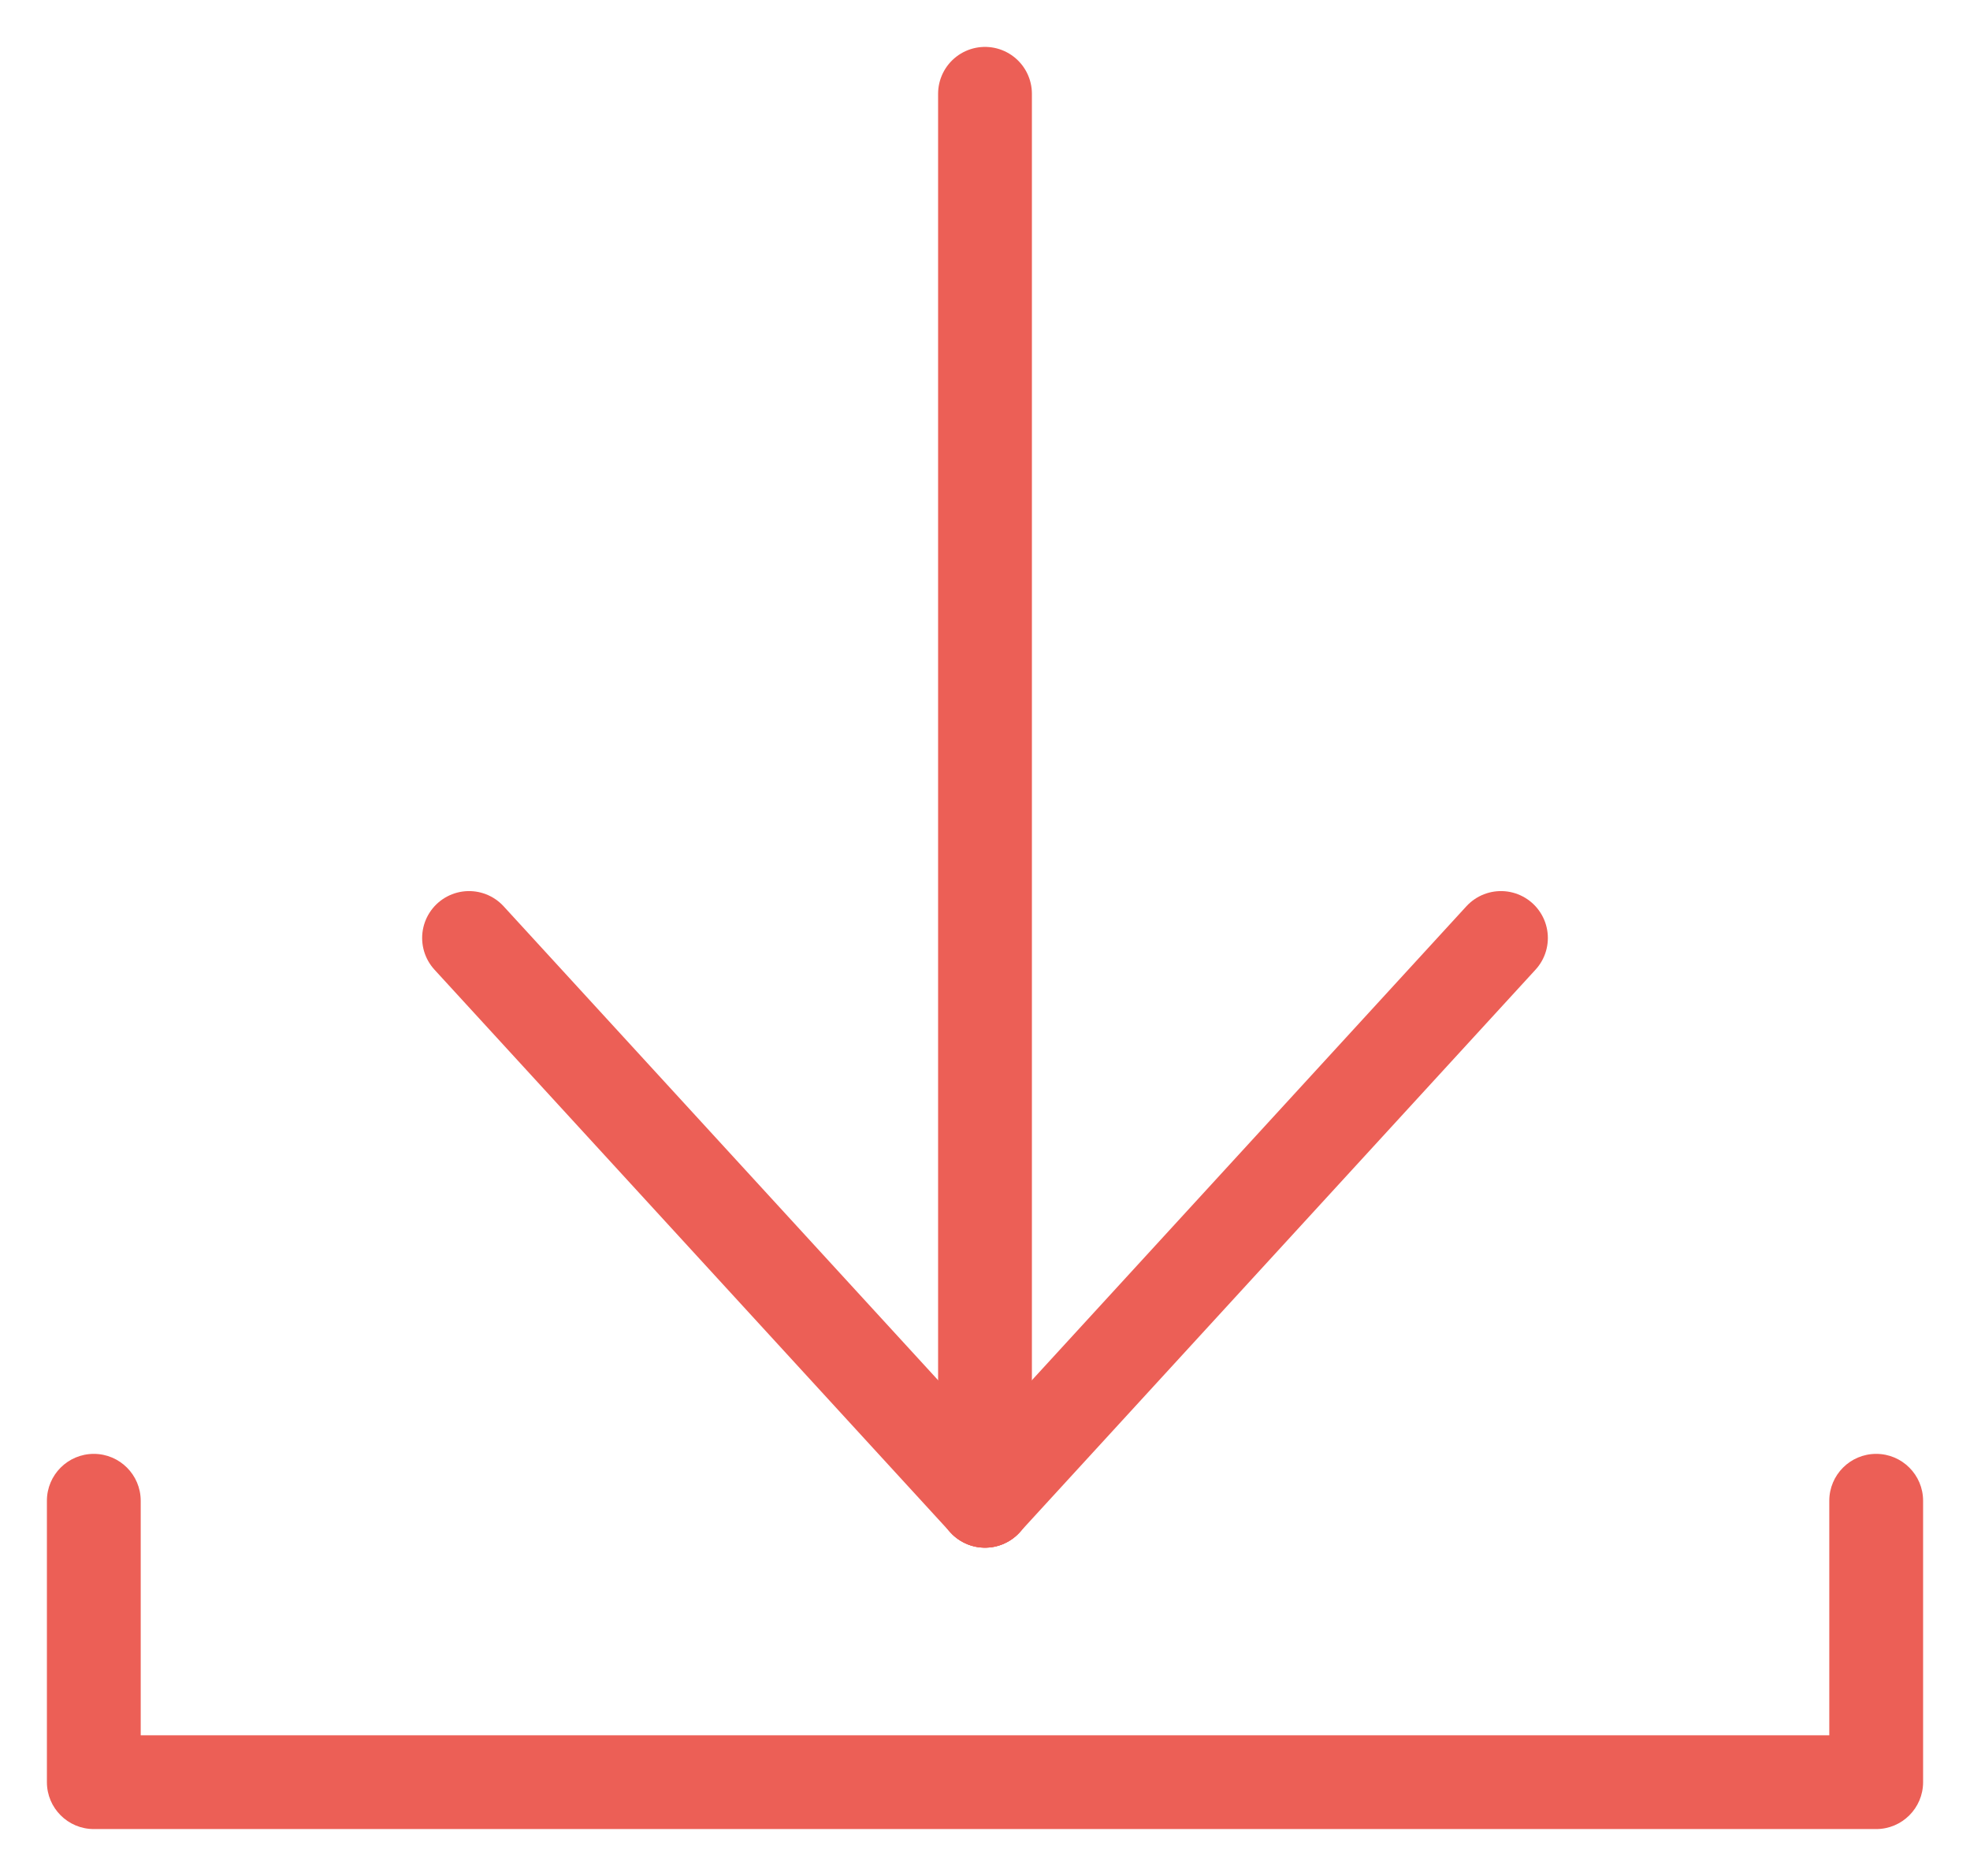 <svg width="21" height="20" viewBox="0 0 21 20" fill="none" xmlns="http://www.w3.org/2000/svg">
<path d="M10.5 1L10.5 16" stroke="#EC5F56" stroke-linecap="round"/>
<path d="M1.5 16C1.5 15.724 1.276 15.5 1 15.5C0.724 15.5 0.5 15.724 0.5 16H1.5ZM20.5 16C20.5 15.724 20.276 15.5 20 15.5C19.724 15.5 19.5 15.724 19.5 16H20.5ZM20 19V19.5C20.276 19.5 20.5 19.276 20.5 19H20ZM1 19H0.5C0.5 19.276 0.724 19.5 1 19.5L1 19ZM10.5 19.5H20V18.5H10.5V19.5ZM20.5 19V16H19.5V19H20.5ZM0.5 16L0.5 19H1.5L1.5 16H0.5ZM1 19.5L10.5 19.5V18.5L1 18.5L1 19.5Z" fill="#EC5F56"/>
<path d="M5 10L10.5 16" stroke="#EC5F56" stroke-linecap="round"/>
<path d="M16 10L10.5 16" stroke="#EC5F56" stroke-linecap="round"/>
</svg>
